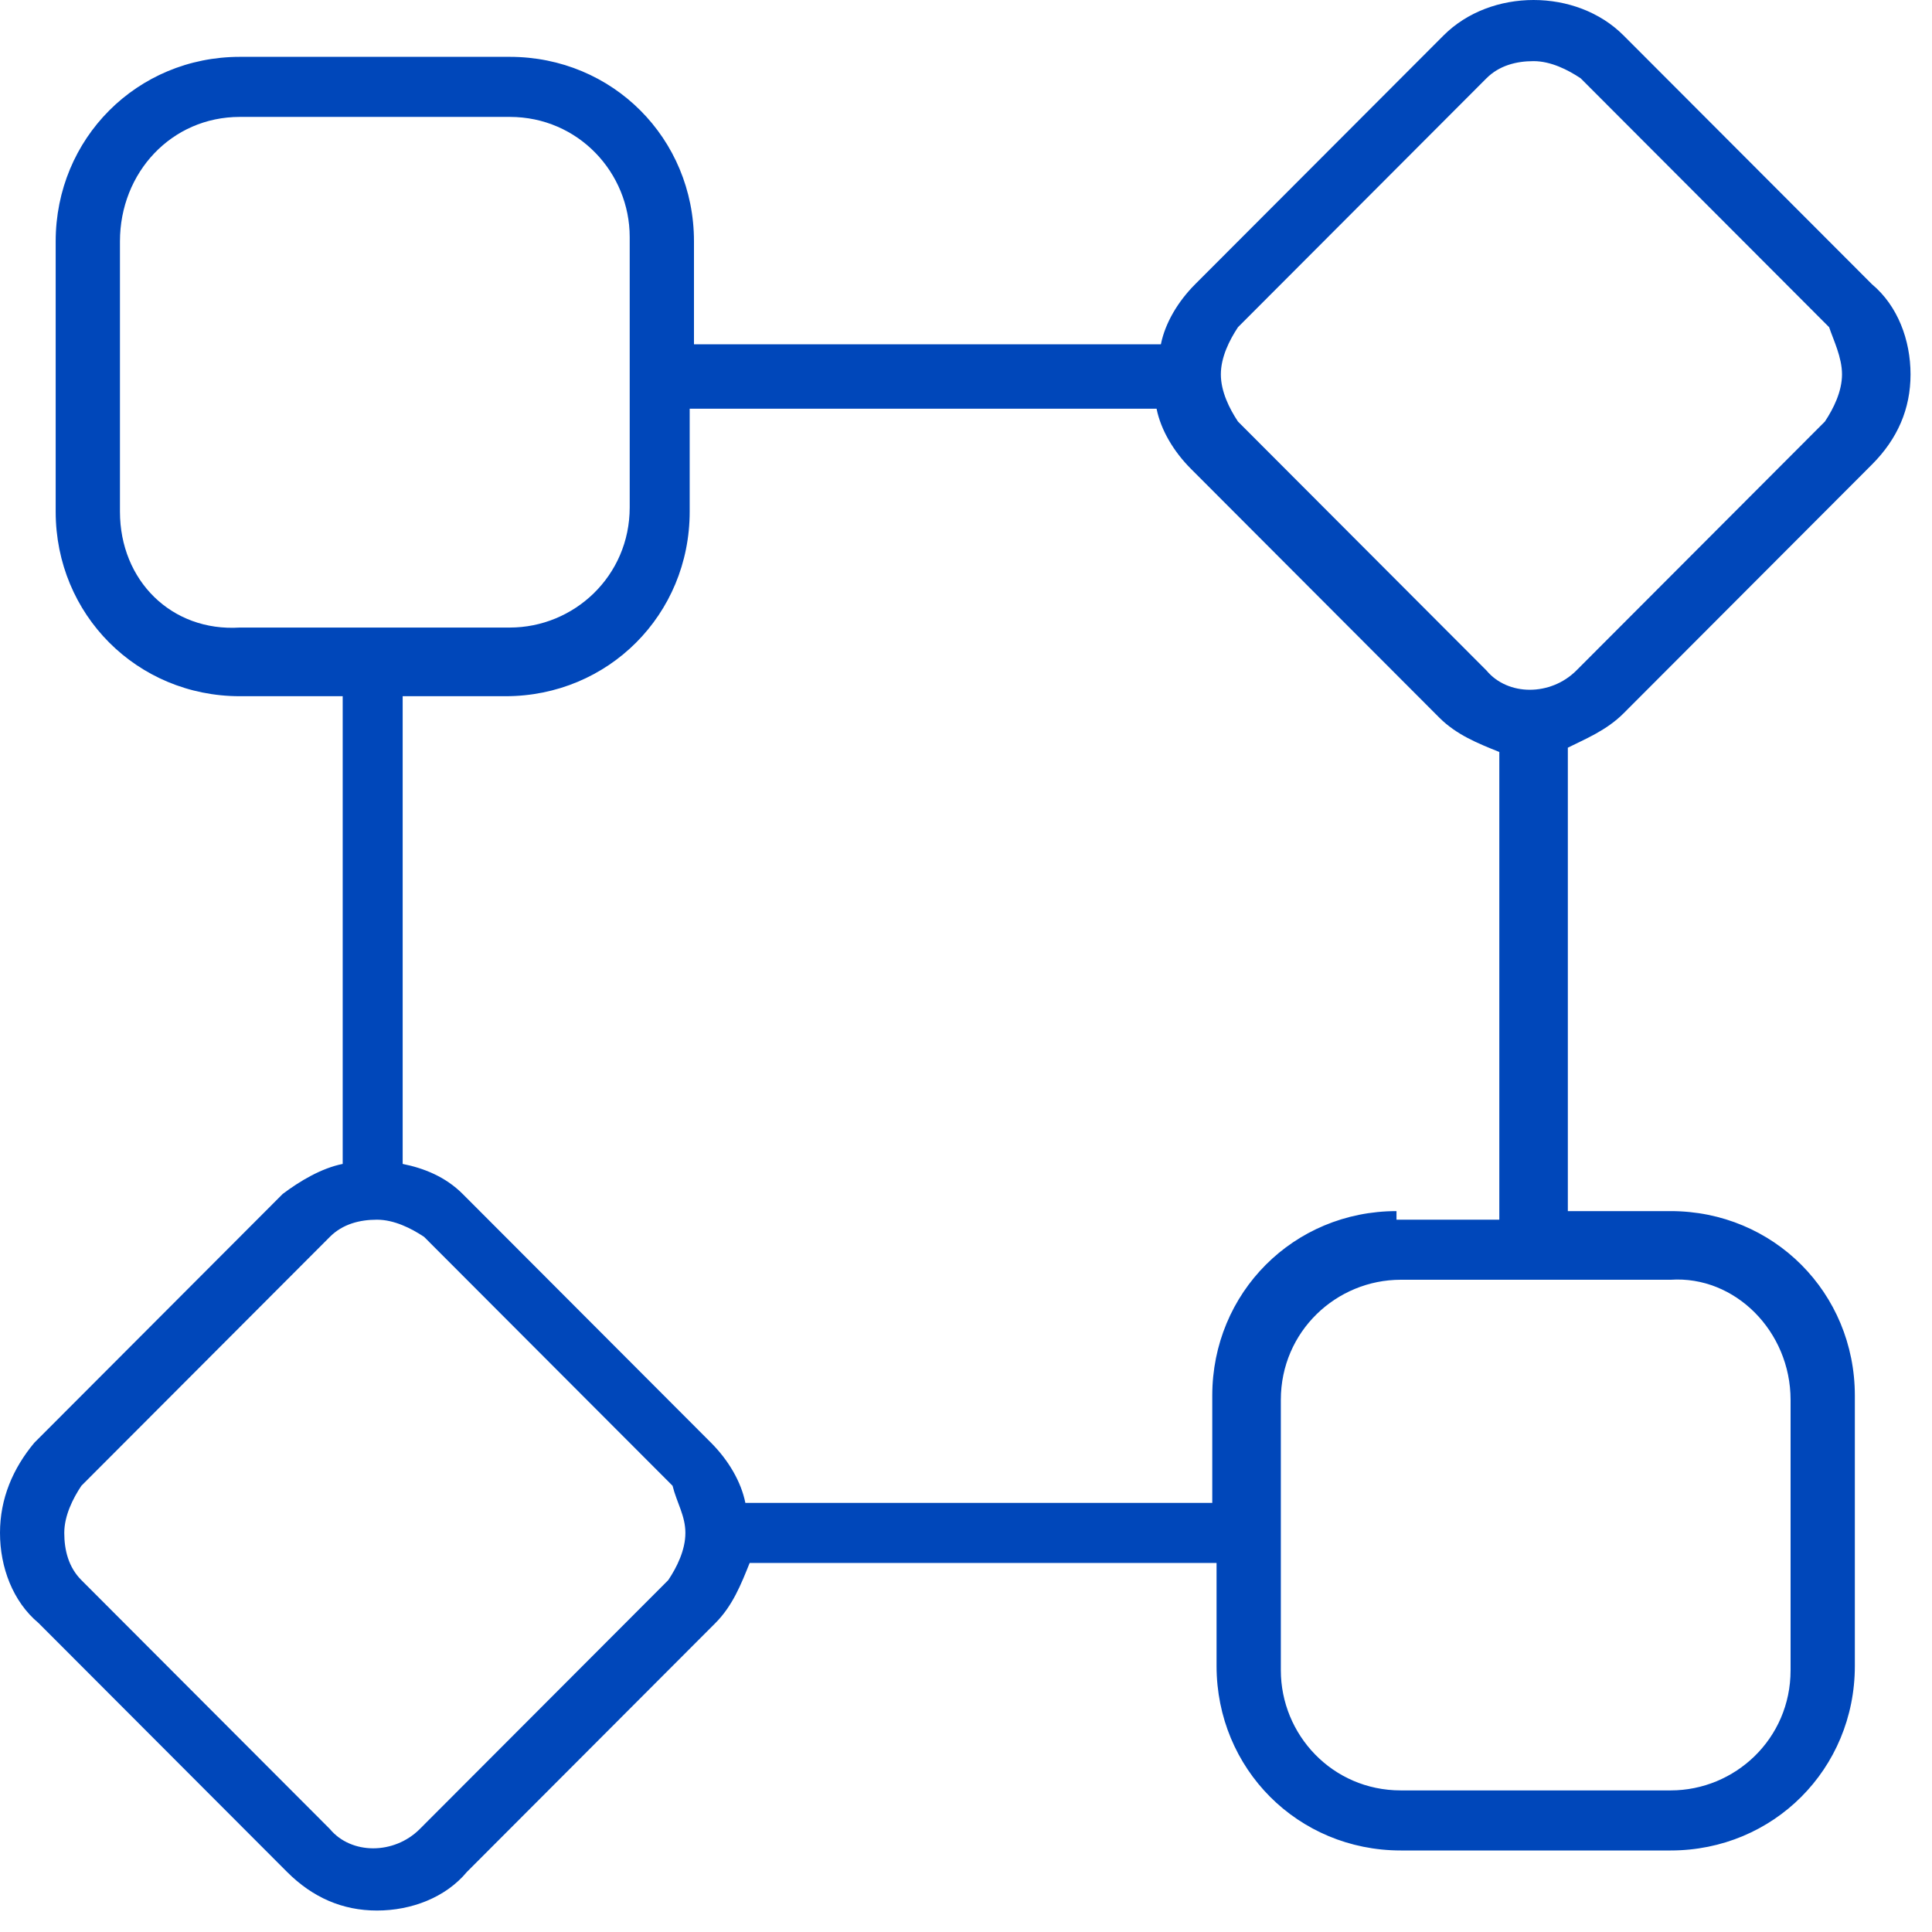 <?xml version="1.0" encoding="UTF-8"?> <svg xmlns="http://www.w3.org/2000/svg" width="45" height="45" viewBox="0 0 45 45" fill="none"><path d="M37.815 16.616L43.602 10.819C44.201 10.219 44.5 9.52 44.5 8.72C44.5 7.921 44.201 7.121 43.602 6.621L37.815 0.825C36.718 -0.275 34.722 -0.275 33.624 0.825L27.837 6.621C27.438 7.021 27.139 7.521 27.039 8.02H16.164V5.622C16.164 3.223 14.268 1.324 11.873 1.324H5.587C3.193 1.324 1.297 3.223 1.297 5.622V11.918C1.297 14.317 3.193 16.216 5.587 16.216H7.982V27.11C7.483 27.21 6.984 27.509 6.585 27.809L0.798 33.606C0.299 34.206 0 34.905 0 35.705C0 36.505 0.299 37.304 0.898 37.804L6.685 43.6C7.284 44.2 7.982 44.5 8.78 44.5C9.578 44.5 10.377 44.2 10.876 43.6L16.663 37.804C17.062 37.404 17.261 36.904 17.461 36.404H28.336V38.803C28.336 41.202 30.232 43.101 32.627 43.101H38.913C41.307 43.101 43.203 41.202 43.203 38.803V32.507C43.203 30.108 41.307 28.209 38.913 28.209H36.518V17.415C36.917 17.215 37.416 17.015 37.815 16.616ZM28.436 8.72C28.436 8.32 28.636 7.921 28.835 7.621L34.622 1.824C34.922 1.524 35.321 1.424 35.72 1.424C36.119 1.424 36.518 1.624 36.817 1.824L42.604 7.621C42.704 7.921 42.904 8.32 42.904 8.72C42.904 9.12 42.704 9.52 42.505 9.819L36.718 15.616C36.119 16.216 35.121 16.216 34.622 15.616L28.835 9.819C28.636 9.52 28.436 9.12 28.436 8.72ZM2.794 11.918V5.622C2.794 4.023 3.991 2.723 5.587 2.723H11.873C13.47 2.723 14.667 4.023 14.667 5.522V11.818C14.667 13.418 13.37 14.617 11.873 14.617H5.587C3.991 14.717 2.794 13.517 2.794 11.918ZM15.964 35.705C15.964 36.105 15.765 36.505 15.565 36.804L9.778 42.601C9.179 43.201 8.182 43.201 7.683 42.601L1.896 36.804C1.596 36.505 1.497 36.105 1.497 35.705C1.497 35.305 1.696 34.905 1.896 34.606L7.683 28.809C7.982 28.509 8.381 28.409 8.78 28.409C9.179 28.409 9.578 28.609 9.878 28.809L15.665 34.606C15.765 35.005 15.964 35.305 15.964 35.705ZM41.706 32.607V38.903C41.706 40.502 40.409 41.702 38.913 41.702H32.627C31.03 41.702 29.833 40.402 29.833 38.903V32.607C29.833 31.008 31.13 29.808 32.627 29.808H38.913C40.409 29.708 41.706 31.008 41.706 32.607ZM32.527 28.209C30.132 28.209 28.236 30.108 28.236 32.507V35.005H17.361C17.261 34.506 16.962 34.006 16.563 33.606L10.776 27.809C10.377 27.41 9.878 27.21 9.379 27.11V16.216H11.774C14.168 16.216 16.064 14.317 16.064 11.918V9.52H26.939C27.039 10.019 27.339 10.519 27.738 10.919L33.525 16.716C33.924 17.115 34.423 17.315 34.922 17.515V28.409H32.527V28.209Z" fill="#0047BA"></path></svg> 